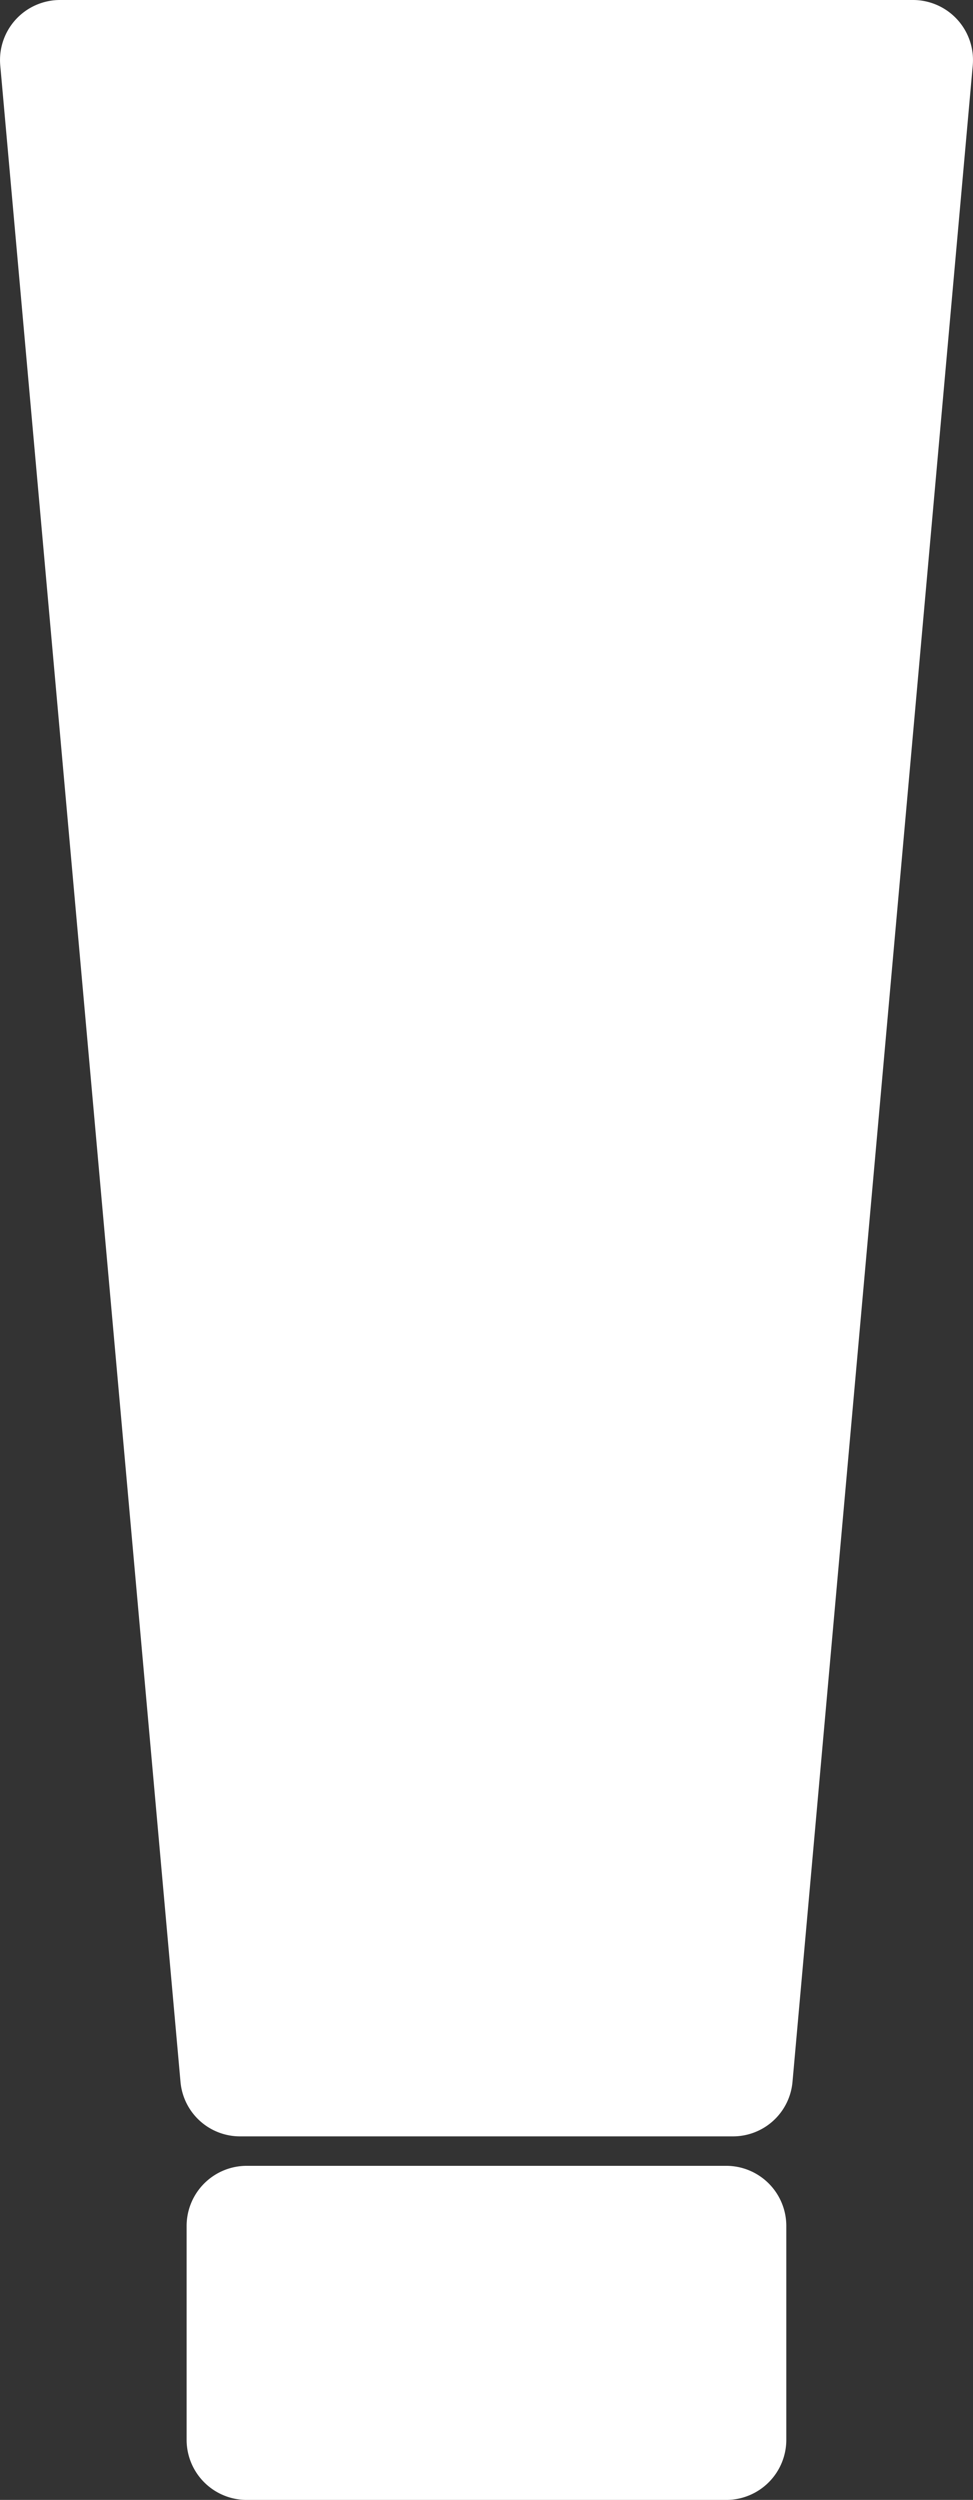 <?xml version="1.0" encoding="UTF-8"?> <svg xmlns="http://www.w3.org/2000/svg" xmlns:xlink="http://www.w3.org/1999/xlink" width="26.168" height="67.186" viewBox="0 0 26.168 67.186"><rect x="0" y="0" width="26.168" height="67.186" fill="#333333" stroke="none"/><defs><clipPath id="clip-path"><rect id="Rectangle_1315" data-name="Rectangle 1315" width="26.168" height="67.186" transform="translate(0 0)" fill="#fff"></rect></clipPath></defs><g id="Group_2049" data-name="Group 2049" transform="translate(0 0)"><g id="Group_2048" data-name="Group 2048" clip-path="url(#clip-path)"><path id="Path_1245" data-name="Path 1245" d="M24.554,0H1.614A1.614,1.614,0,0,0,.007,1.758L4.854,55.946a1.606,1.606,0,0,0,1.607,1.47H19.707a1.606,1.606,0,0,0,1.607-1.47L26.161,1.758A1.614,1.614,0,0,0,24.554,0" fill="#fff"></path><path id="Path_1246" data-name="Path 1246" d="M19.535,58.208H6.633a1.616,1.616,0,0,0-1.614,1.614v5.751a1.616,1.616,0,0,0,1.614,1.614h12.9a1.616,1.616,0,0,0,1.614-1.614V59.822a1.616,1.616,0,0,0-1.614-1.614" fill="#fff"></path></g></g></svg> 